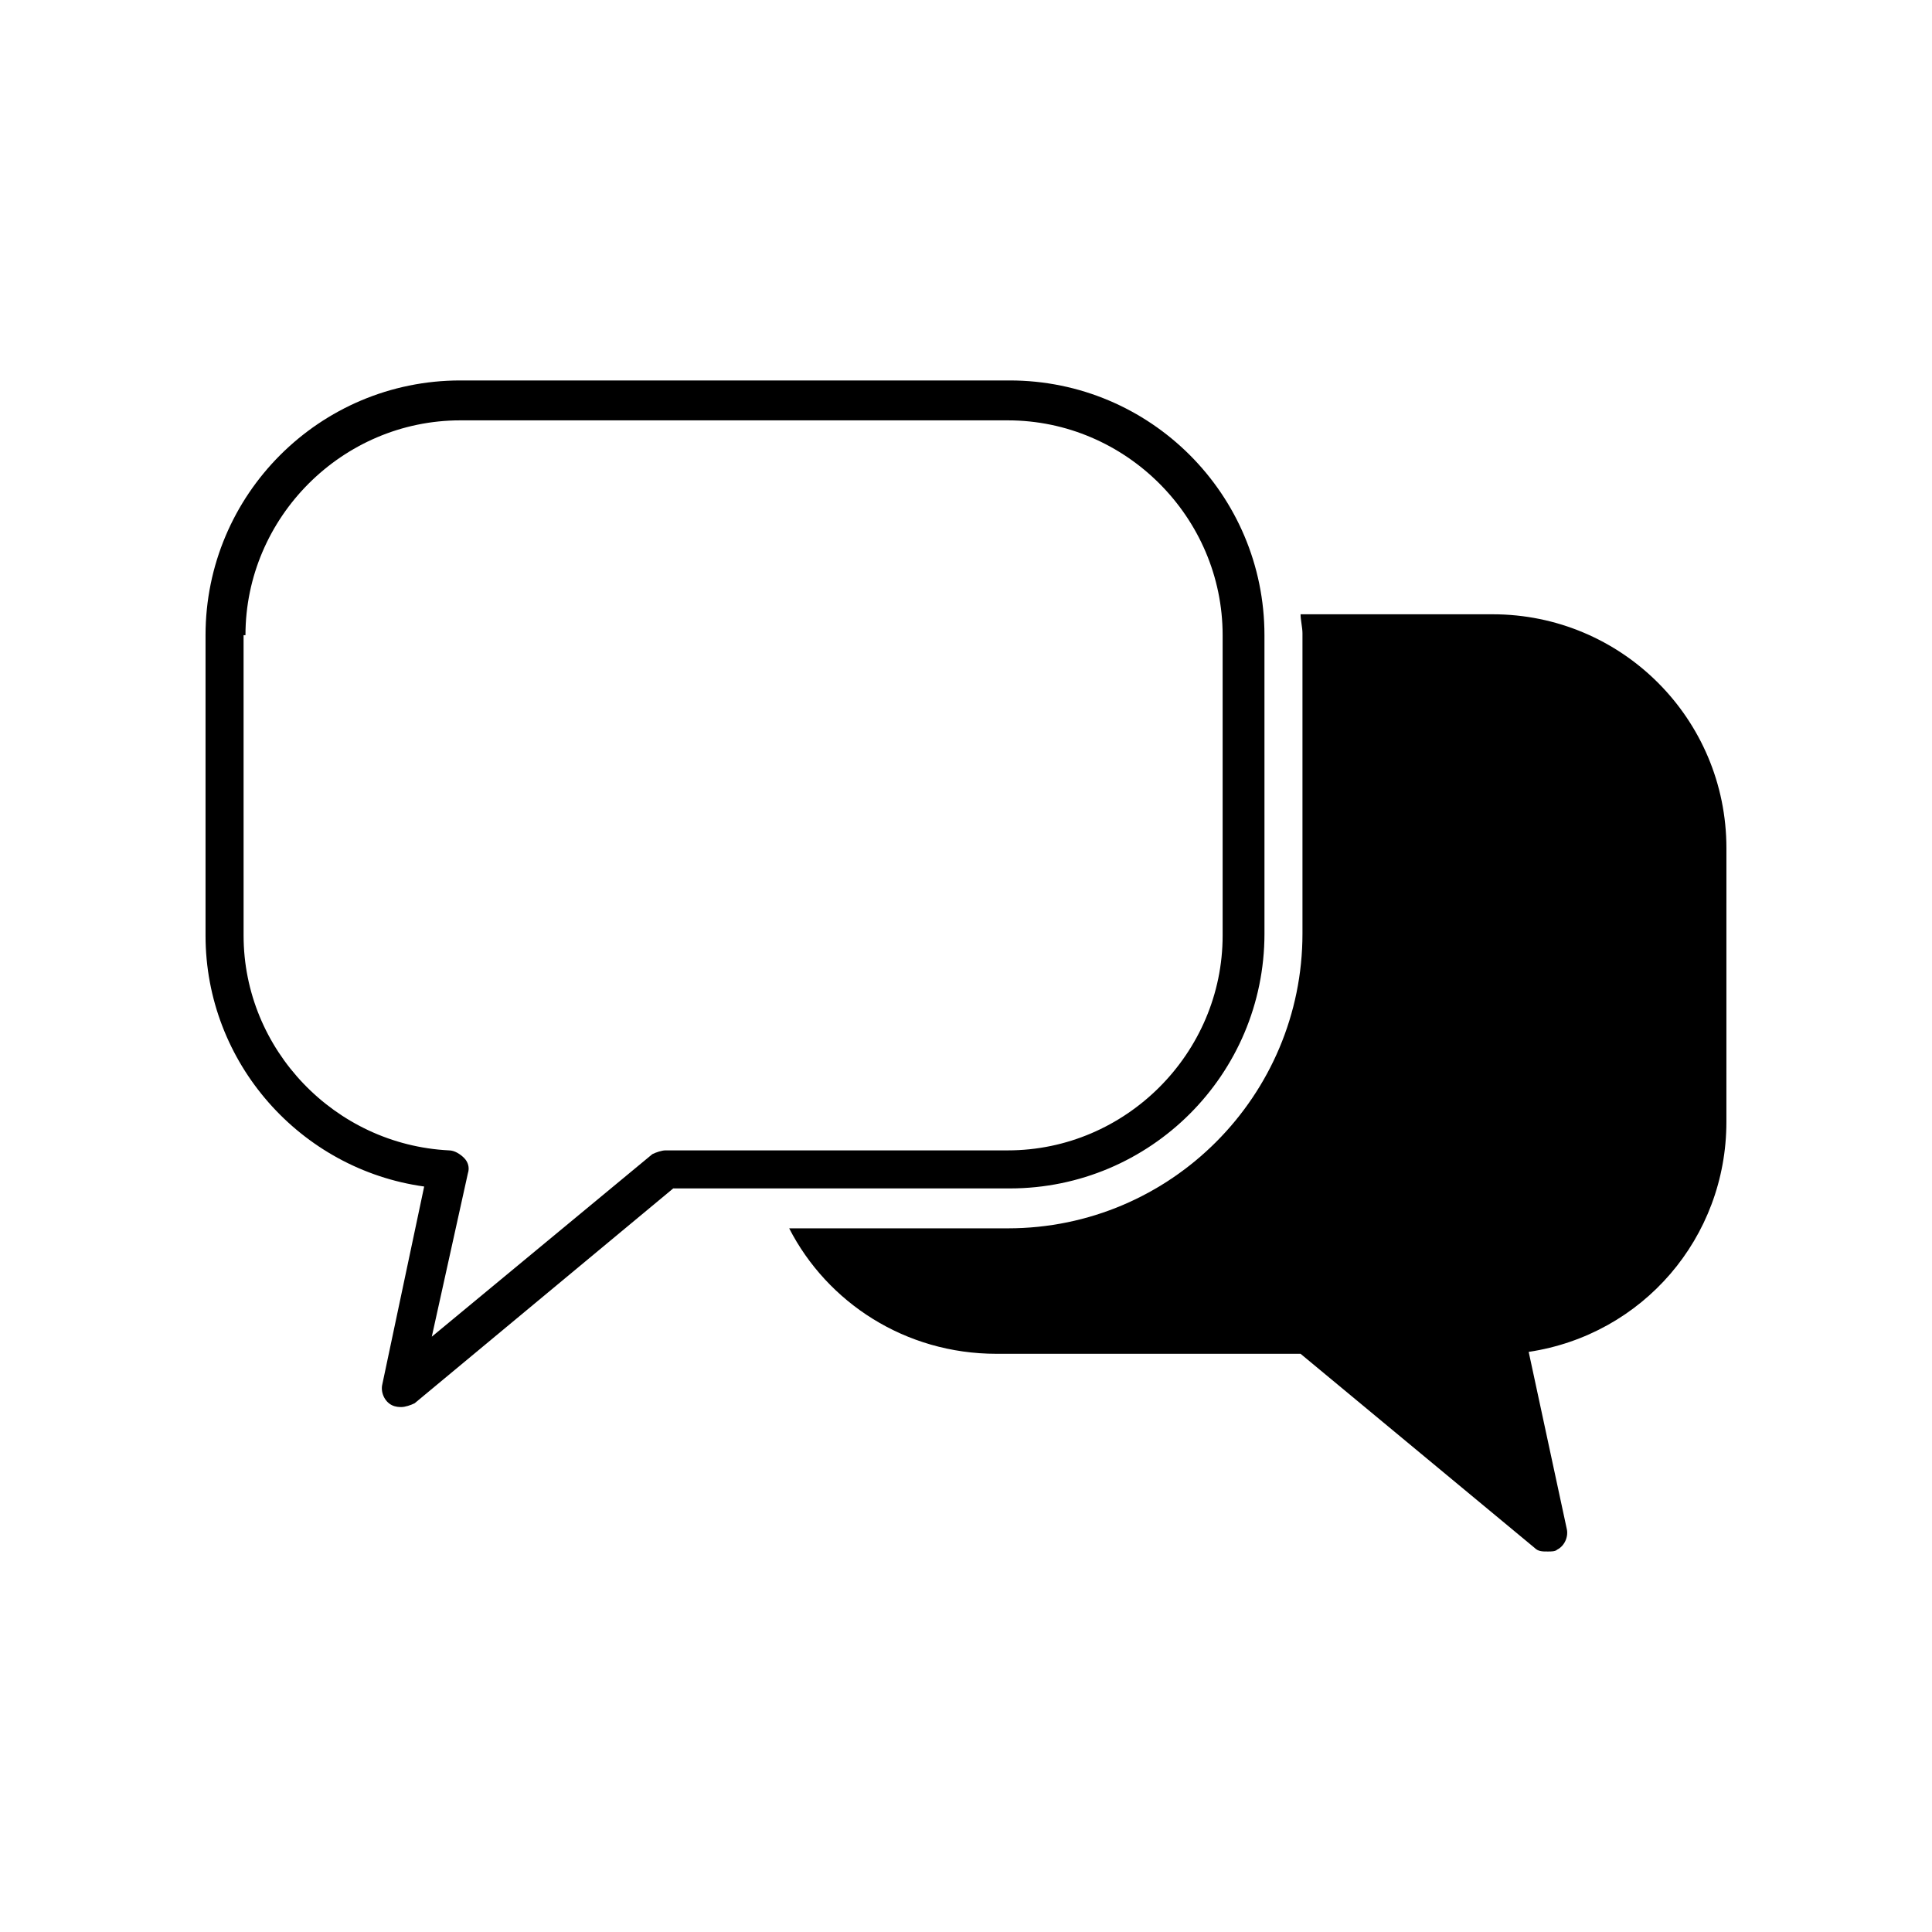 <?xml version="1.0" encoding="UTF-8"?>
<!-- Uploaded to: ICON Repo, www.iconrepo.com, Generator: ICON Repo Mixer Tools -->
<svg fill="#000000" width="800px" height="800px" version="1.1" viewBox="144 144 512 512" xmlns="http://www.w3.org/2000/svg">
 <g>
  <path d="m256.41 458.44-11.086 52.395c-0.504 2.016 0.504 4.535 2.519 5.543 1.008 0.504 2.016 0.504 2.519 0.504 1.008 0 2.519-0.504 3.527-1.008l68.52-56.93h89.176c37.281 0 67.512-30.23 67.512-67.512l-0.004-79.098c0-37.281-30.23-67.512-67.512-67.512h-145.6c-37.281 0-67.512 30.23-67.512 67.512v79.602c0.004 33.754 25.191 61.969 57.941 66.504zm-47.359-146.11c0-31.234 25.695-56.93 56.93-56.93h145.1c31.234 0 56.93 25.695 56.93 56.93v79.602c0 31.234-25.695 56.93-56.93 56.93h-90.684c-1.008 0-2.519 0.504-3.527 1.008l-58.441 48.367 9.574-43.328c0.504-1.512 0-3.023-1.008-4.031-1.008-1.008-2.519-2.016-4.031-2.016-30.23-1.512-54.41-26.703-54.41-56.93l-0.004-79.602z"/>
  <path d="m539.55 306.79h-50.887c0 1.512 0.504 3.527 0.504 5.039v79.602c0 42.824-34.762 78.09-78.09 78.09h-57.938c10.078 19.648 30.73 33.25 54.914 33.25h80.609l61.969 51.387c1.008 1.008 2.016 1.008 3.527 1.008 1.008 0 2.016 0 2.519-0.504 2.016-1.008 3.023-3.527 2.519-5.543l-10.078-46.855c30.23-4.535 52.395-30.23 52.395-60.961l0.004-72.543c0-34.258-27.711-61.969-61.969-61.969z"/>
 </g>
</svg>